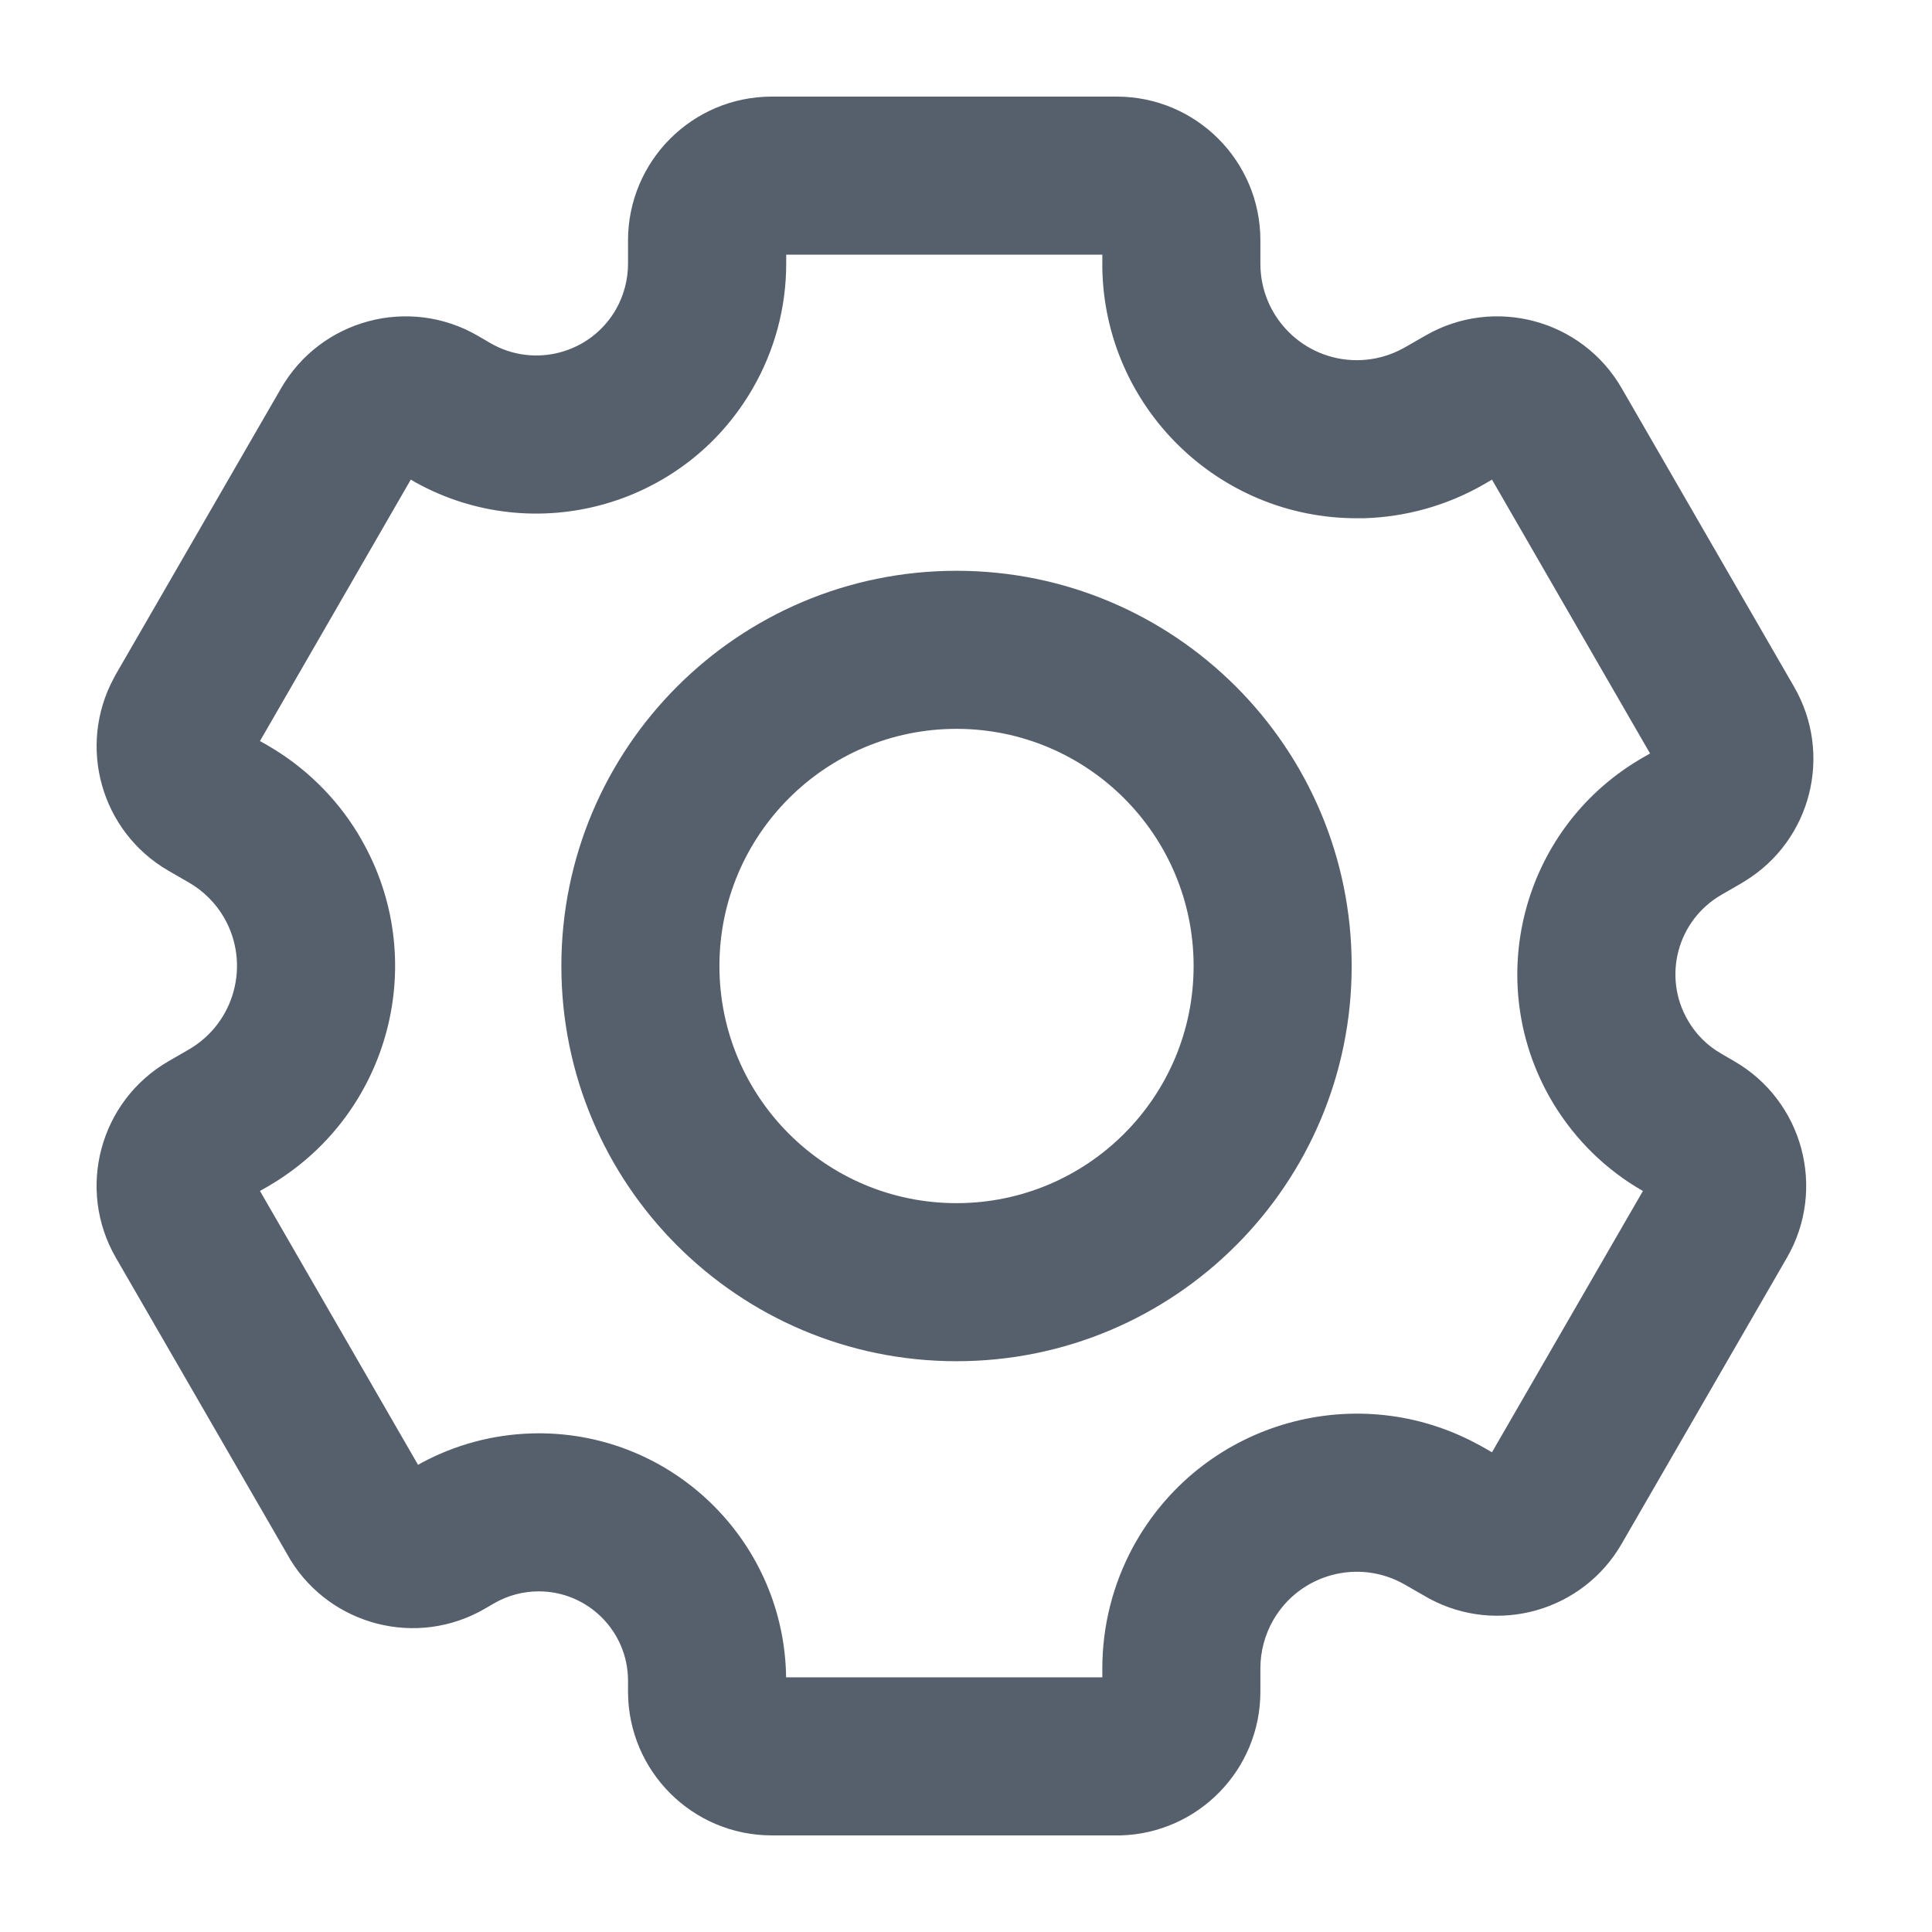 <svg width="16" height="16" viewBox="0 0 16 16" fill="none" xmlns="http://www.w3.org/2000/svg">
    <path d="M9.248 0.8C9.905 0.8 10.438 1.333 10.438 1.99L10.438 2.184C10.438 2.626 10.796 2.983 11.237 2.983C11.377 2.983 11.515 2.946 11.636 2.876L11.805 2.779C12.374 2.451 13.102 2.646 13.43 3.215L14.858 5.688C15.181 6.248 14.999 6.96 14.452 7.296L14.423 7.314L14.255 7.411C13.892 7.621 13.767 8.085 13.977 8.448C14.043 8.564 14.139 8.66 14.255 8.726L14.363 8.789C14.932 9.118 15.127 9.846 14.799 10.415L13.43 12.785C13.107 13.345 12.399 13.543 11.835 13.238L11.805 13.221L11.636 13.124C11.254 12.903 10.766 13.034 10.545 13.416C10.475 13.538 10.438 13.676 10.438 13.816L10.438 14.01C10.438 14.656 9.923 15.182 9.281 15.2L9.248 15.2H6.392C5.734 15.2 5.202 14.667 5.201 14.01L5.201 13.919C5.201 13.511 4.87 13.179 4.462 13.179C4.332 13.179 4.204 13.213 4.092 13.278L4.013 13.324C3.454 13.647 2.742 13.464 2.405 12.918L2.388 12.888L0.959 10.415C0.631 9.846 0.826 9.118 1.395 8.789L1.563 8.692C1.945 8.471 2.076 7.983 1.856 7.6C1.786 7.479 1.685 7.378 1.563 7.308L1.395 7.211C0.836 6.888 0.638 6.18 0.943 5.615L0.959 5.585L2.328 3.215C2.657 2.646 3.385 2.451 3.954 2.779L4.062 2.842C4.426 3.052 4.89 2.927 5.1 2.564C5.166 2.448 5.201 2.317 5.201 2.184L5.201 1.99C5.202 1.333 5.734 0.8 6.392 0.8H9.248ZM6.511 2.109L6.511 2.184C6.511 2.547 6.415 2.904 6.233 3.218C5.669 4.196 4.427 4.539 3.443 3.996L3.402 3.972L2.153 6.137L2.218 6.174C2.522 6.35 2.778 6.599 2.961 6.898L2.989 6.946C3.565 7.942 3.234 9.213 2.253 9.805L2.218 9.826L2.153 9.863L3.462 12.131L3.487 12.117C3.769 11.964 4.084 11.88 4.405 11.871L4.462 11.87C5.567 11.87 6.468 12.746 6.509 13.841L6.51 13.891H9.129L9.129 13.816C9.129 13.464 9.217 13.119 9.384 12.81L9.411 12.762C9.987 11.765 11.252 11.416 12.255 11.97L12.291 11.99L12.356 12.027L13.606 9.863L13.6 9.86C13.301 9.688 13.051 9.443 12.871 9.15L12.843 9.103C12.279 8.125 12.603 6.879 13.565 6.298L13.6 6.277L13.665 6.24L12.356 3.972L12.291 4.01C11.986 4.186 11.643 4.282 11.292 4.292L11.237 4.292C10.086 4.292 9.15 3.37 9.129 2.223L9.129 2.184L9.129 2.109L6.511 2.109ZM7.921 4.727C9.729 4.727 11.194 6.193 11.194 8C11.194 9.808 9.729 11.273 7.921 11.273C6.114 11.273 4.649 9.808 4.649 8C4.649 6.193 6.114 4.727 7.921 4.727ZM7.921 6.036C6.837 6.036 5.958 6.916 5.958 8C5.958 9.085 6.837 9.964 7.921 9.964C9.006 9.964 9.885 9.085 9.885 8C9.885 6.916 9.006 6.036 7.921 6.036Z" fill="#56606D"/>
</svg>
